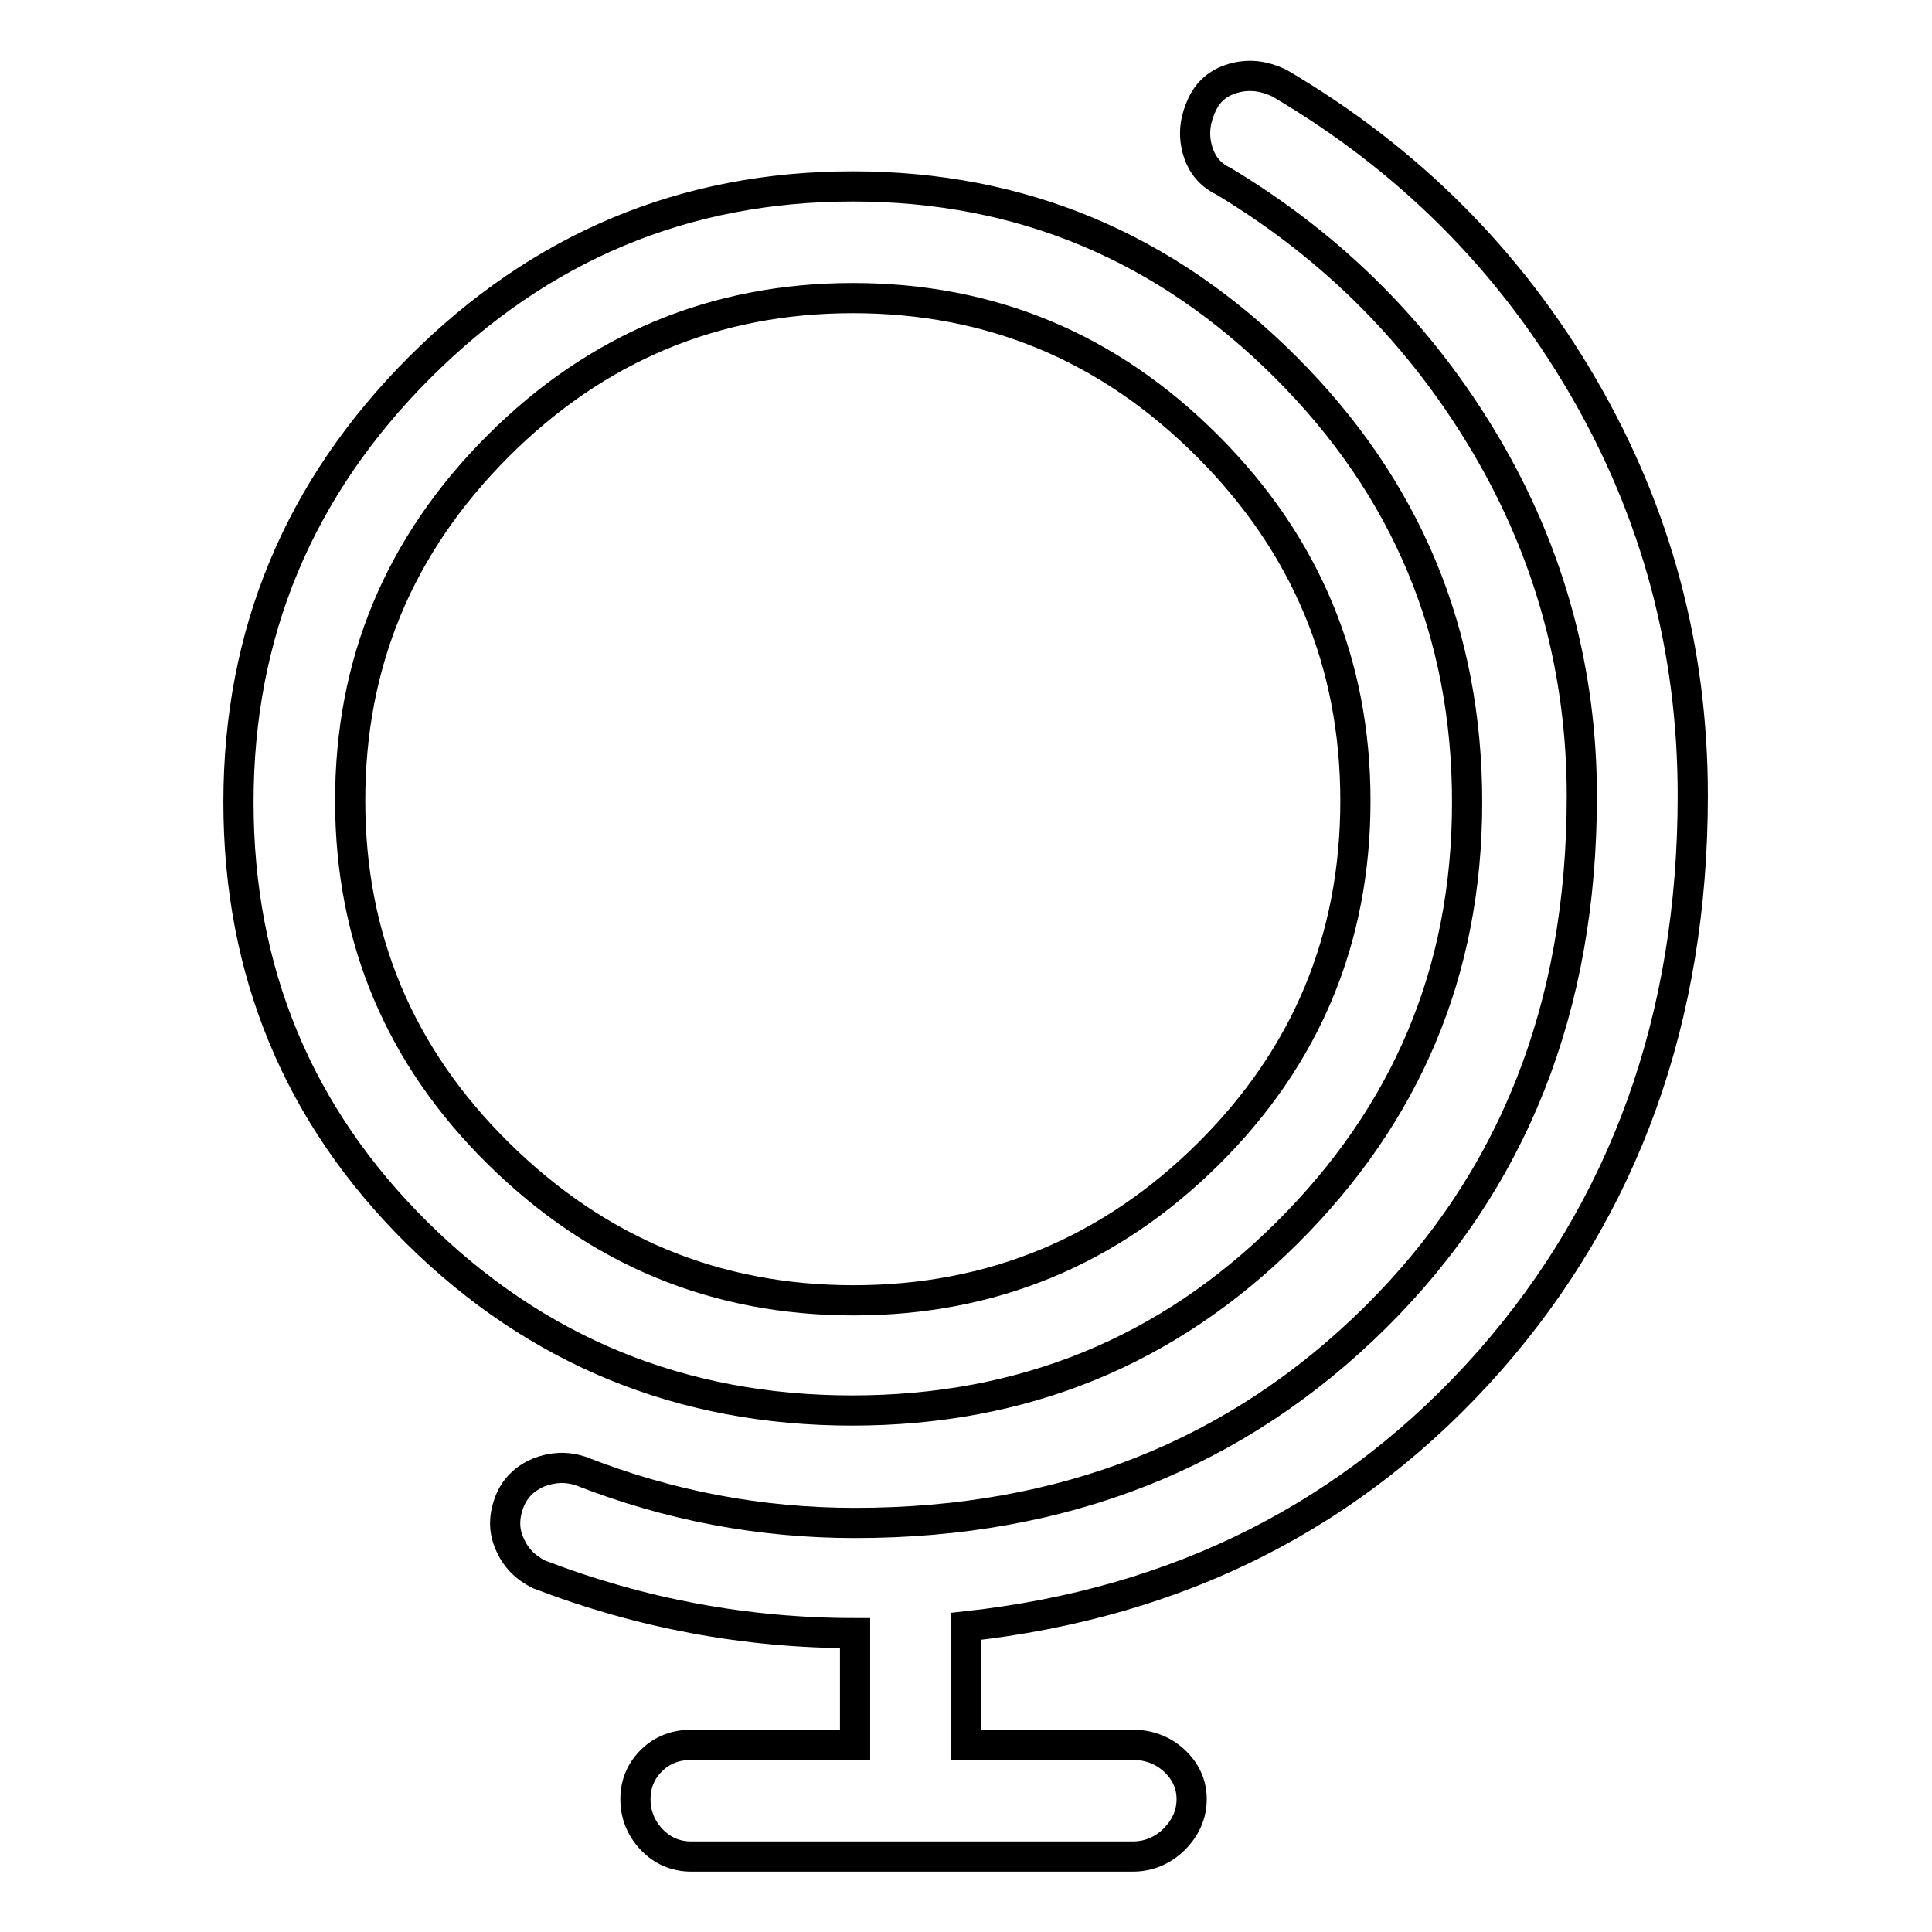 <?xml version="1.0" encoding="utf-8"?>
<!-- Svg Vector Icons : http://www.onlinewebfonts.com/icon -->
<!DOCTYPE svg PUBLIC "-//W3C//DTD SVG 1.1//EN" "http://www.w3.org/Graphics/SVG/1.1/DTD/svg11.dtd">
<svg version="1.1" xmlns="http://www.w3.org/2000/svg" xmlns:xlink="http://www.w3.org/1999/xlink" x="0px" y="0px" viewBox="0 0 256 256" enable-background="new 0 0 256 256" xml:space="preserve">
<g><g><g><path stroke-width="4" fill-opacity="0" stroke="#000000"  d="M224.3,105.4c0-19.4-4.8-37.4-14.5-54.1c-9.7-16.7-23.1-30.2-40.3-40.3c-1.9-0.9-3.8-1.2-5.8-0.7c-2,0.5-3.5,1.6-4.4,3.5s-1.2,3.8-0.7,5.8c0.5,2,1.6,3.5,3.5,4.4c14.8,8.9,26.3,20.6,34.8,35c8.5,14.4,12.7,30,12.7,46.5c0,28-9.1,51-27.4,69.1s-41.2,27.2-68.9,27.2c-12.6,0-24.7-2.3-36.4-6.9c-1.9-0.6-3.7-0.5-5.5,0.2c-1.9,0.8-3.2,2.1-3.9,3.9s-0.8,3.7,0,5.5c0.8,1.9,2.1,3.2,3.9,4.1c13.5,5.2,27.5,7.8,41.9,7.8v14.8H91.6c-2.1,0-3.9,0.7-5.3,2.1s-2.1,3.1-2.1,5.1s0.7,3.8,2.1,5.3c1.4,1.5,3.2,2.3,5.3,2.3h58.5c2.1,0,4-0.8,5.5-2.3c1.5-1.5,2.3-3.3,2.3-5.3s-0.8-3.7-2.3-5.1c-1.5-1.4-3.4-2.1-5.5-2.1H128v-15.7c28.3-3.1,51.4-14.8,69.4-35.2C215.3,159.9,224.3,134.9,224.3,105.4z M194.4,106.3c0-22.4-8-41.6-24-57.6c-16-16-35.1-24-57.4-24s-41.4,8-57.4,24c-16,16-24,35.2-24,57.6c0,22.4,7.9,41.5,23.7,57.1c15.8,15.6,35,23.5,57.6,23.5c22.6,0,41.8-7.8,57.6-23.5S194.4,128.8,194.4,106.3z M46.4,106.1c0-18.3,6.5-33.9,19.6-47c13-13,28.7-19.6,47-19.6c18.3,0,33.9,6.5,47,19.6c13,13,19.6,28.7,19.6,47c0,18.3-6.5,33.9-19.5,46.8c-13,12.9-28.7,19.4-47,19.4c-18.3,0-33.9-6.5-47-19.4C53,140,46.4,124.4,46.4,106.1z"/></g></g></g>
</svg>